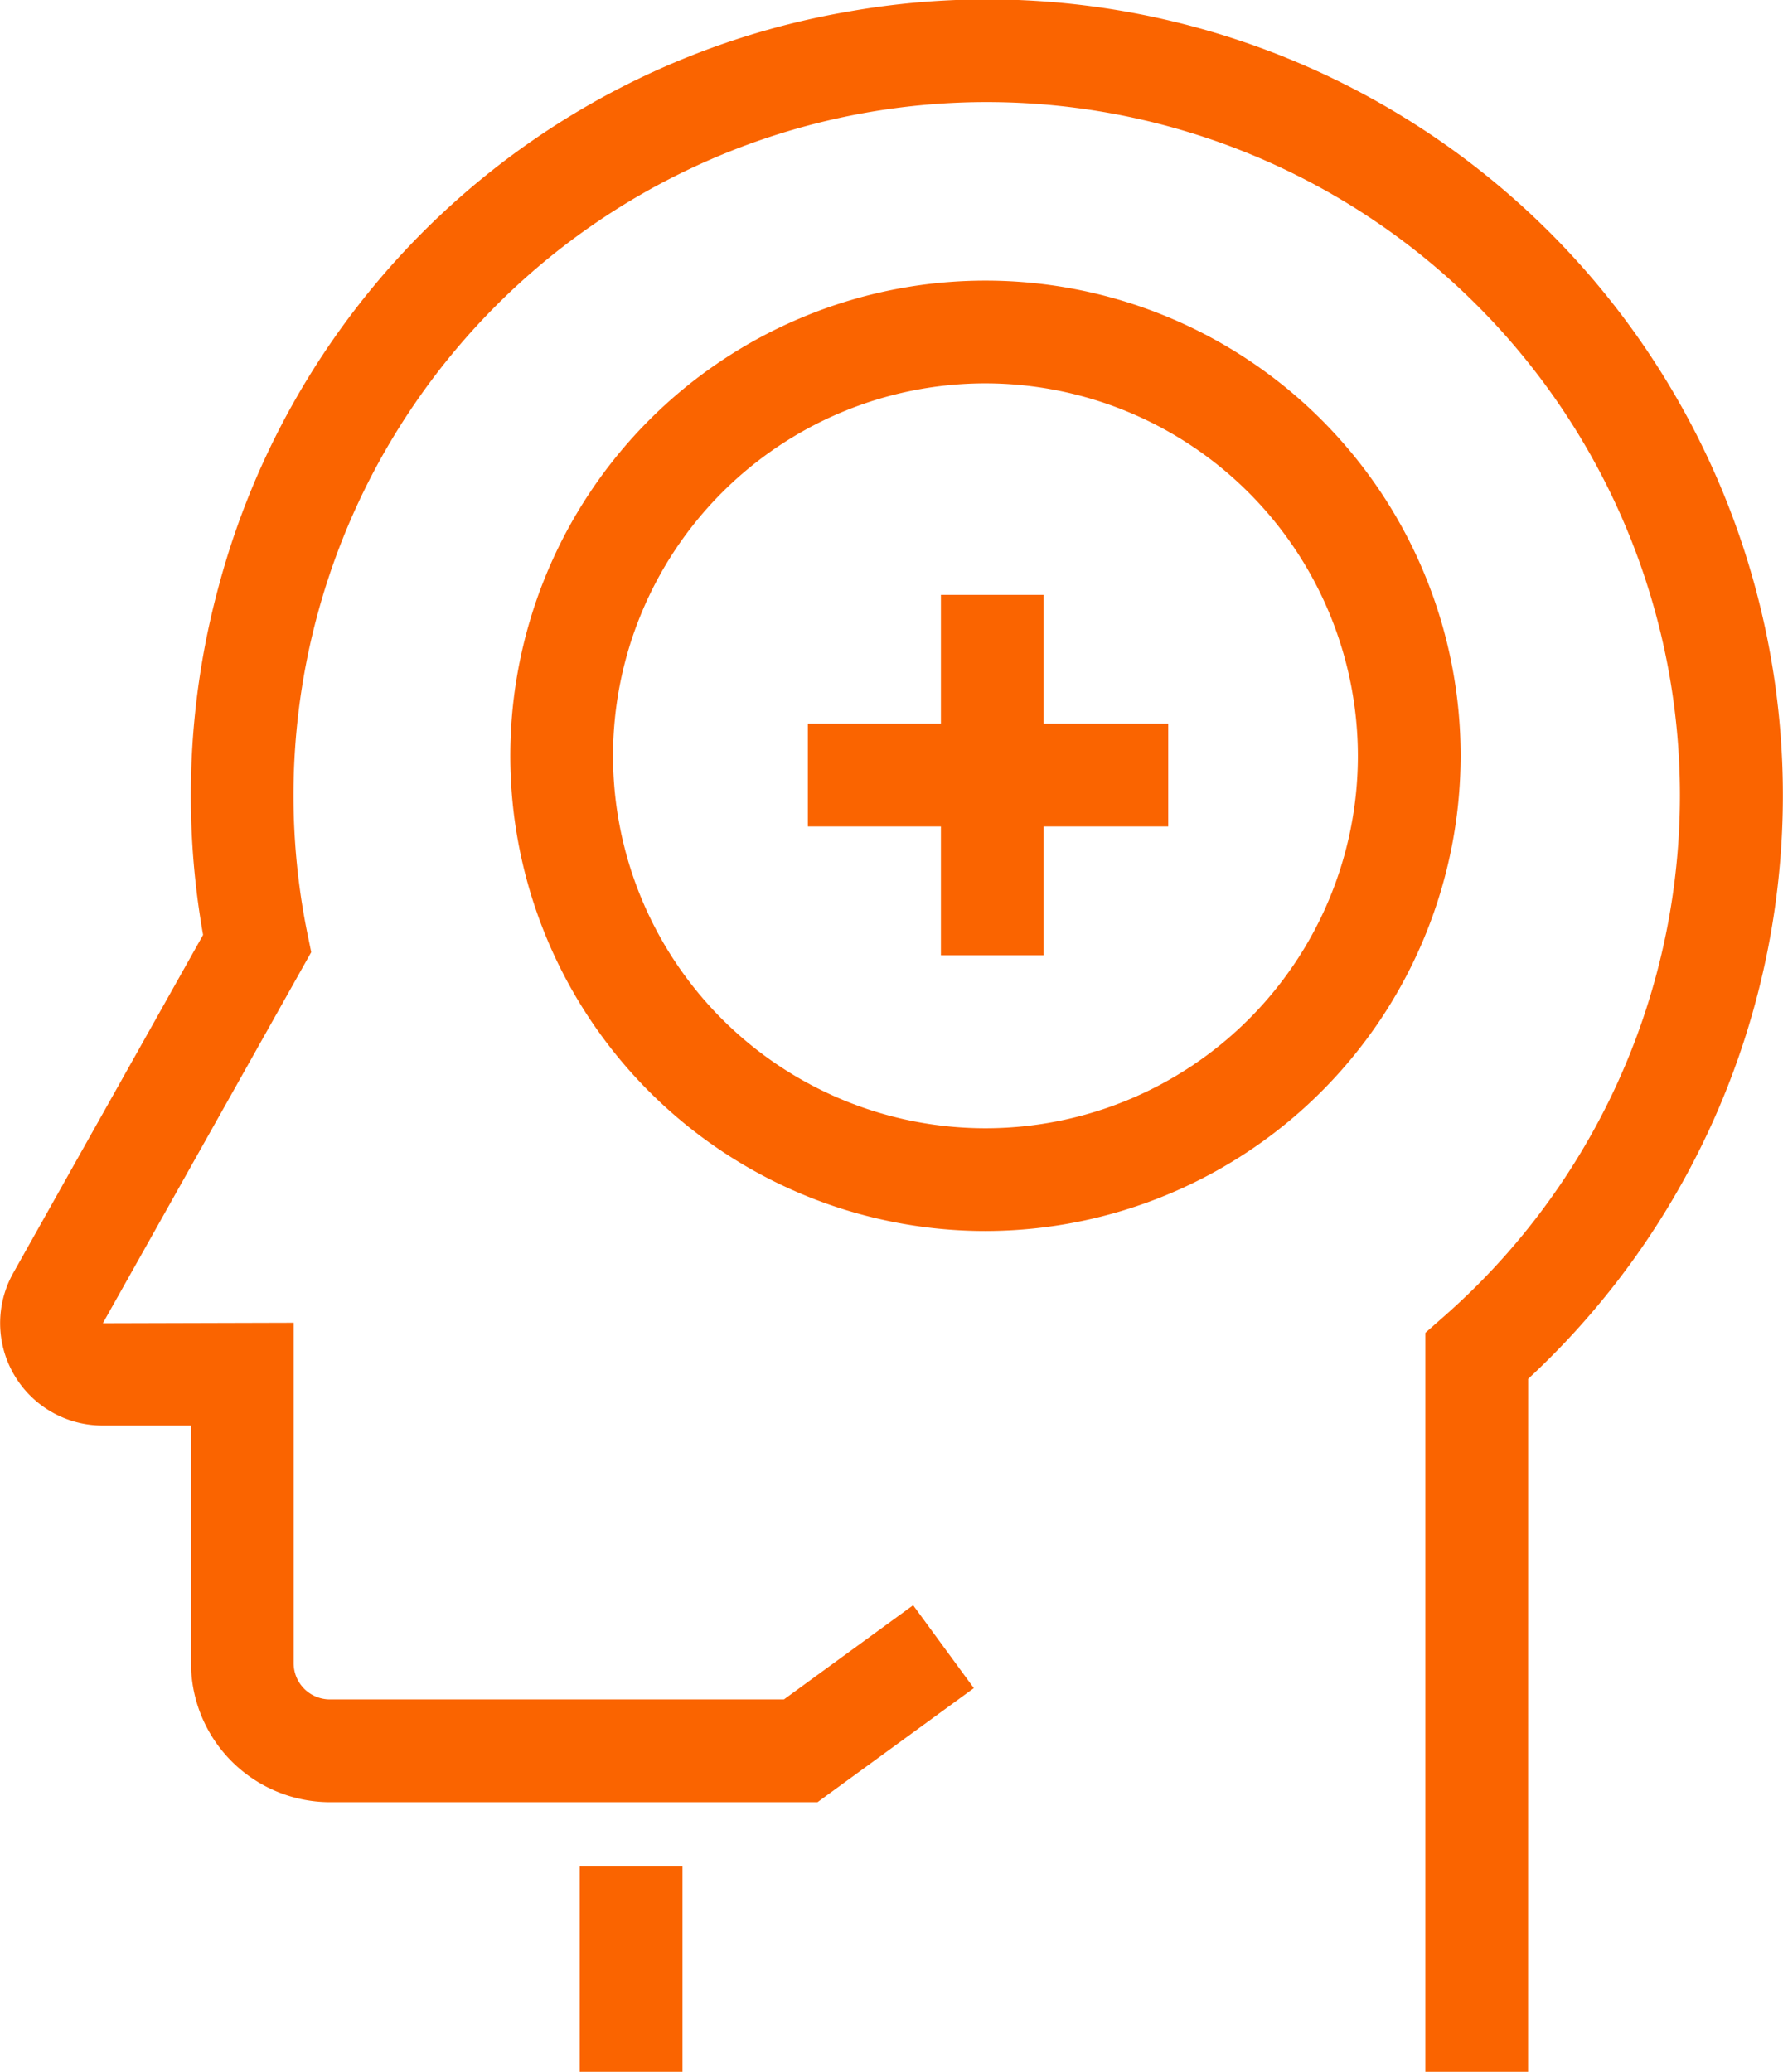 <svg xmlns="http://www.w3.org/2000/svg" xmlns:xlink="http://www.w3.org/1999/xlink" width="37.295" height="43.333" viewBox="0 0 37.295 43.333">
  <defs>
    <clipPath id="clip-path">
      <rect id="Rectangle_145" data-name="Rectangle 145" width="37.295" height="43.333" fill="#fa6400"/>
    </clipPath>
  </defs>
  <g id="Group_8354" data-name="Group 8354" transform="translate(0 0)">
    <rect id="Rectangle_142" data-name="Rectangle 142" width="2.149" height="4.298" transform="translate(12.126 39.035)" fill="#fa6400"/>
    <g id="Group_8353" data-name="Group 8353" transform="translate(0 0)">
      <g id="Group_8352" data-name="Group 8352" clip-path="url(#clip-path)">
        <path id="Path_30375" data-name="Path 30375" d="M31.963,43.333H29.814V27.876l.365-.322A14.5,14.5,0,1,0,6.43,19.525l.08.389L2.151,27.676l3.991-.011v7.119a.758.758,0,0,0,.756.759h9.5L19.1,33.573l1.27,1.734L17.1,37.692H6.9a2.91,2.91,0,0,1-2.905-2.908v-4.97H2.145A2.141,2.141,0,0,1,.277,26.625l3.971-7.072a16.723,16.723,0,0,1,.335-7.324A16.529,16.529,0,0,1,17.757.239a16.646,16.646,0,0,1,14.207,28.6Z" transform="translate(0 0.001)" fill="#fa6400"/>
        <path id="Path_30376" data-name="Path 30376" d="M14.906,22.609a9.939,9.939,0,1,1,9.939-9.939,9.951,9.951,0,0,1-9.939,9.939m0-17.729a7.79,7.79,0,1,0,7.79,7.79,7.8,7.8,0,0,0-7.79-7.79" transform="translate(5.707 3.138)" fill="#fa6400"/>
        <rect id="Rectangle_143" data-name="Rectangle 143" width="2.149" height="7.538" transform="translate(19.681 12.442)" fill="#fa6400"/>
        <rect id="Rectangle_144" data-name="Rectangle 144" width="7.538" height="2.149" transform="translate(16.898 15.137)" fill="#fa6400"/>
      </g>
    </g>
  </g>
</svg>
